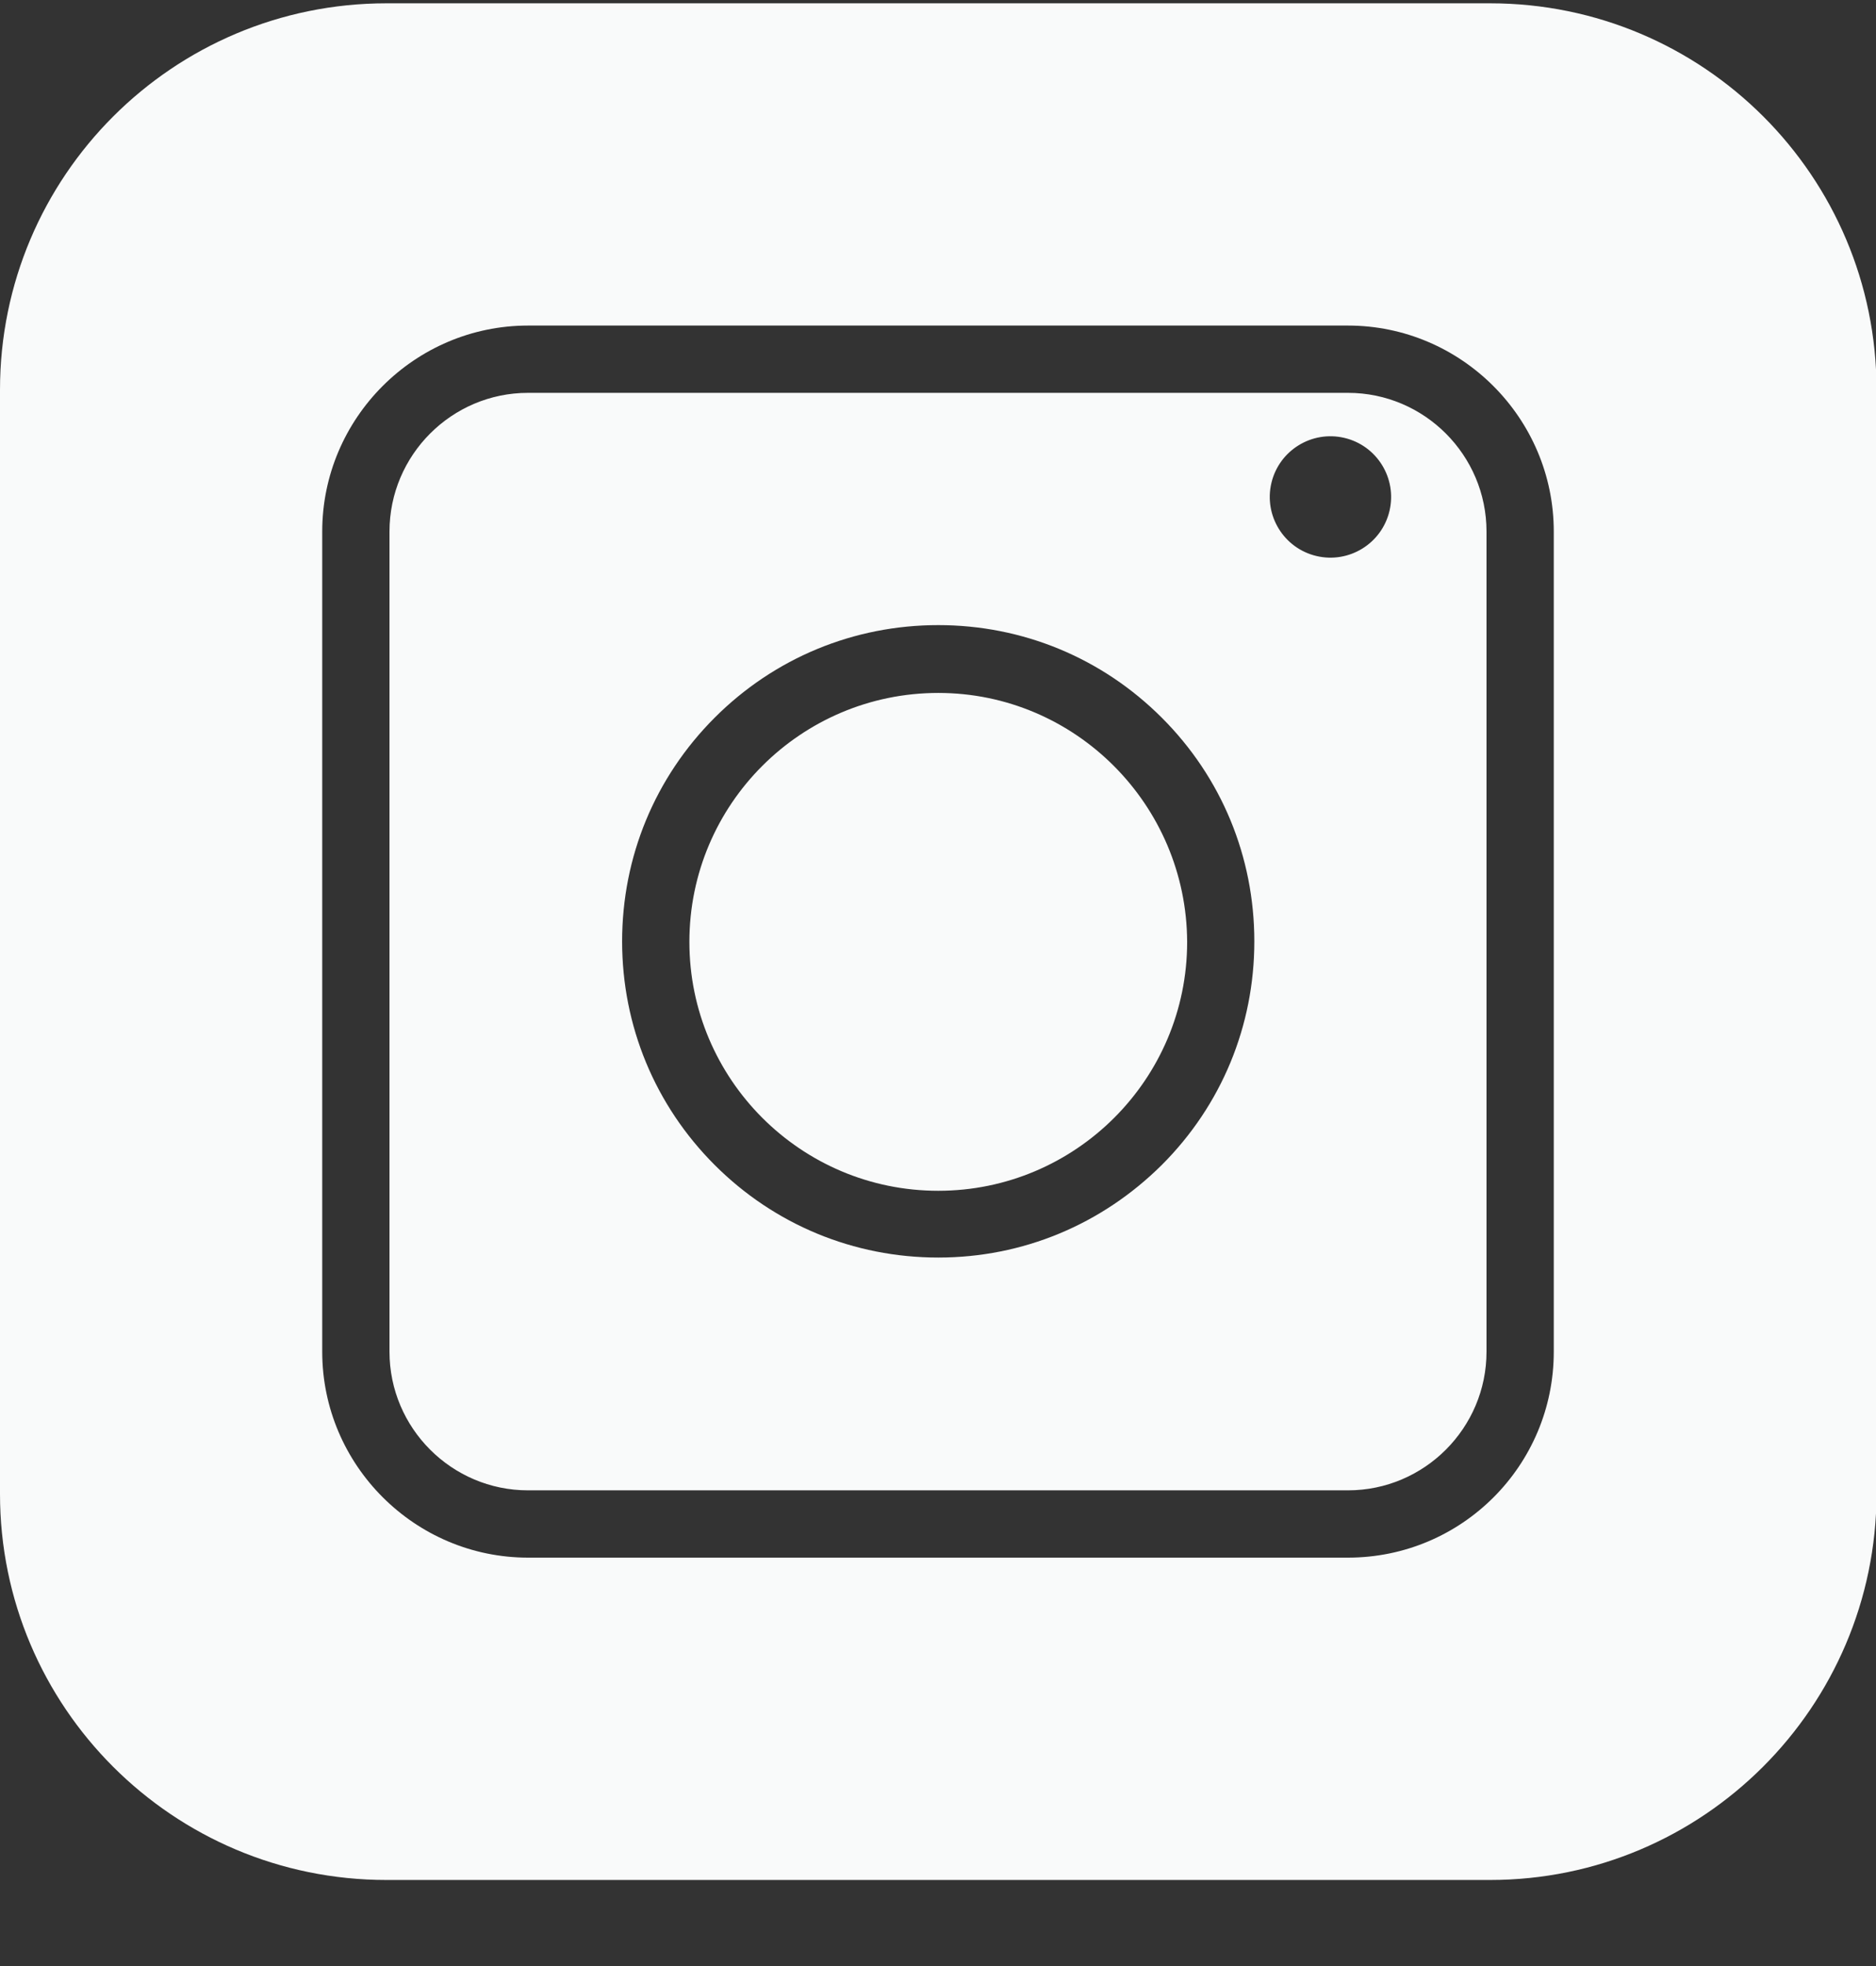 <svg width="21" height="22" viewBox="0 0 21 22" fill="none" xmlns="http://www.w3.org/2000/svg">
<rect x="0" y="0" width="21" height="22" fill="#333333" stroke="none"/>
<g clip-path="url(#clip0_366_5368)">
<path fill-rule="evenodd" clip-rule="evenodd" d="M4.326 21.037H16.68C19.064 21.037 21 19.1 21.006 16.717V4.362C21.006 1.973 19.069 0.037 16.68 0.037H4.326C1.936 0.037 0 1.973 0 4.362V16.717C0 19.1 1.936 21.037 4.326 21.037ZM5.911 17.43H15.089C16.363 17.43 17.393 16.399 17.393 15.126V5.948C17.393 4.679 16.357 3.643 15.089 3.643H5.911C4.643 3.643 3.607 4.679 3.607 5.948V15.126C3.607 16.394 4.643 17.43 5.911 17.43ZM4.36 5.948C4.36 5.093 5.056 4.396 5.911 4.396H15.089C15.944 4.396 16.64 5.093 16.64 5.948V15.126C16.64 15.98 15.944 16.677 15.089 16.677H5.911C5.056 16.677 4.36 15.98 4.36 15.126V5.948ZM10.503 14.072C9.557 14.072 8.668 13.704 8 13.036C7.332 12.368 6.964 11.479 6.964 10.534C6.964 9.588 7.332 8.699 8 8.031C8.668 7.363 9.557 6.995 10.503 6.995C11.448 6.995 12.337 7.363 13.005 8.031C13.674 8.699 14.041 9.588 14.041 10.534C14.041 11.479 13.674 12.368 13.005 13.036C12.332 13.704 11.448 14.072 10.503 14.072ZM10.503 7.754C8.968 7.754 7.717 8.999 7.717 10.54C7.717 12.074 8.963 13.325 10.503 13.325C12.037 13.325 13.289 12.079 13.289 10.54C13.283 9.005 12.037 7.754 10.503 7.754ZM15.049 4.9C15.414 4.986 15.64 5.352 15.554 5.717C15.468 6.082 15.102 6.308 14.737 6.222C14.372 6.136 14.146 5.77 14.232 5.405C14.318 5.04 14.684 4.814 15.049 4.9Z" fill="#F9FAFA"/>
</g>
<defs>
<clipPath id="clip0_366_5368">
<rect width="21" height="21" fill="white" transform="translate(0 0.037)"/>
</clipPath>
</defs>
</svg>
